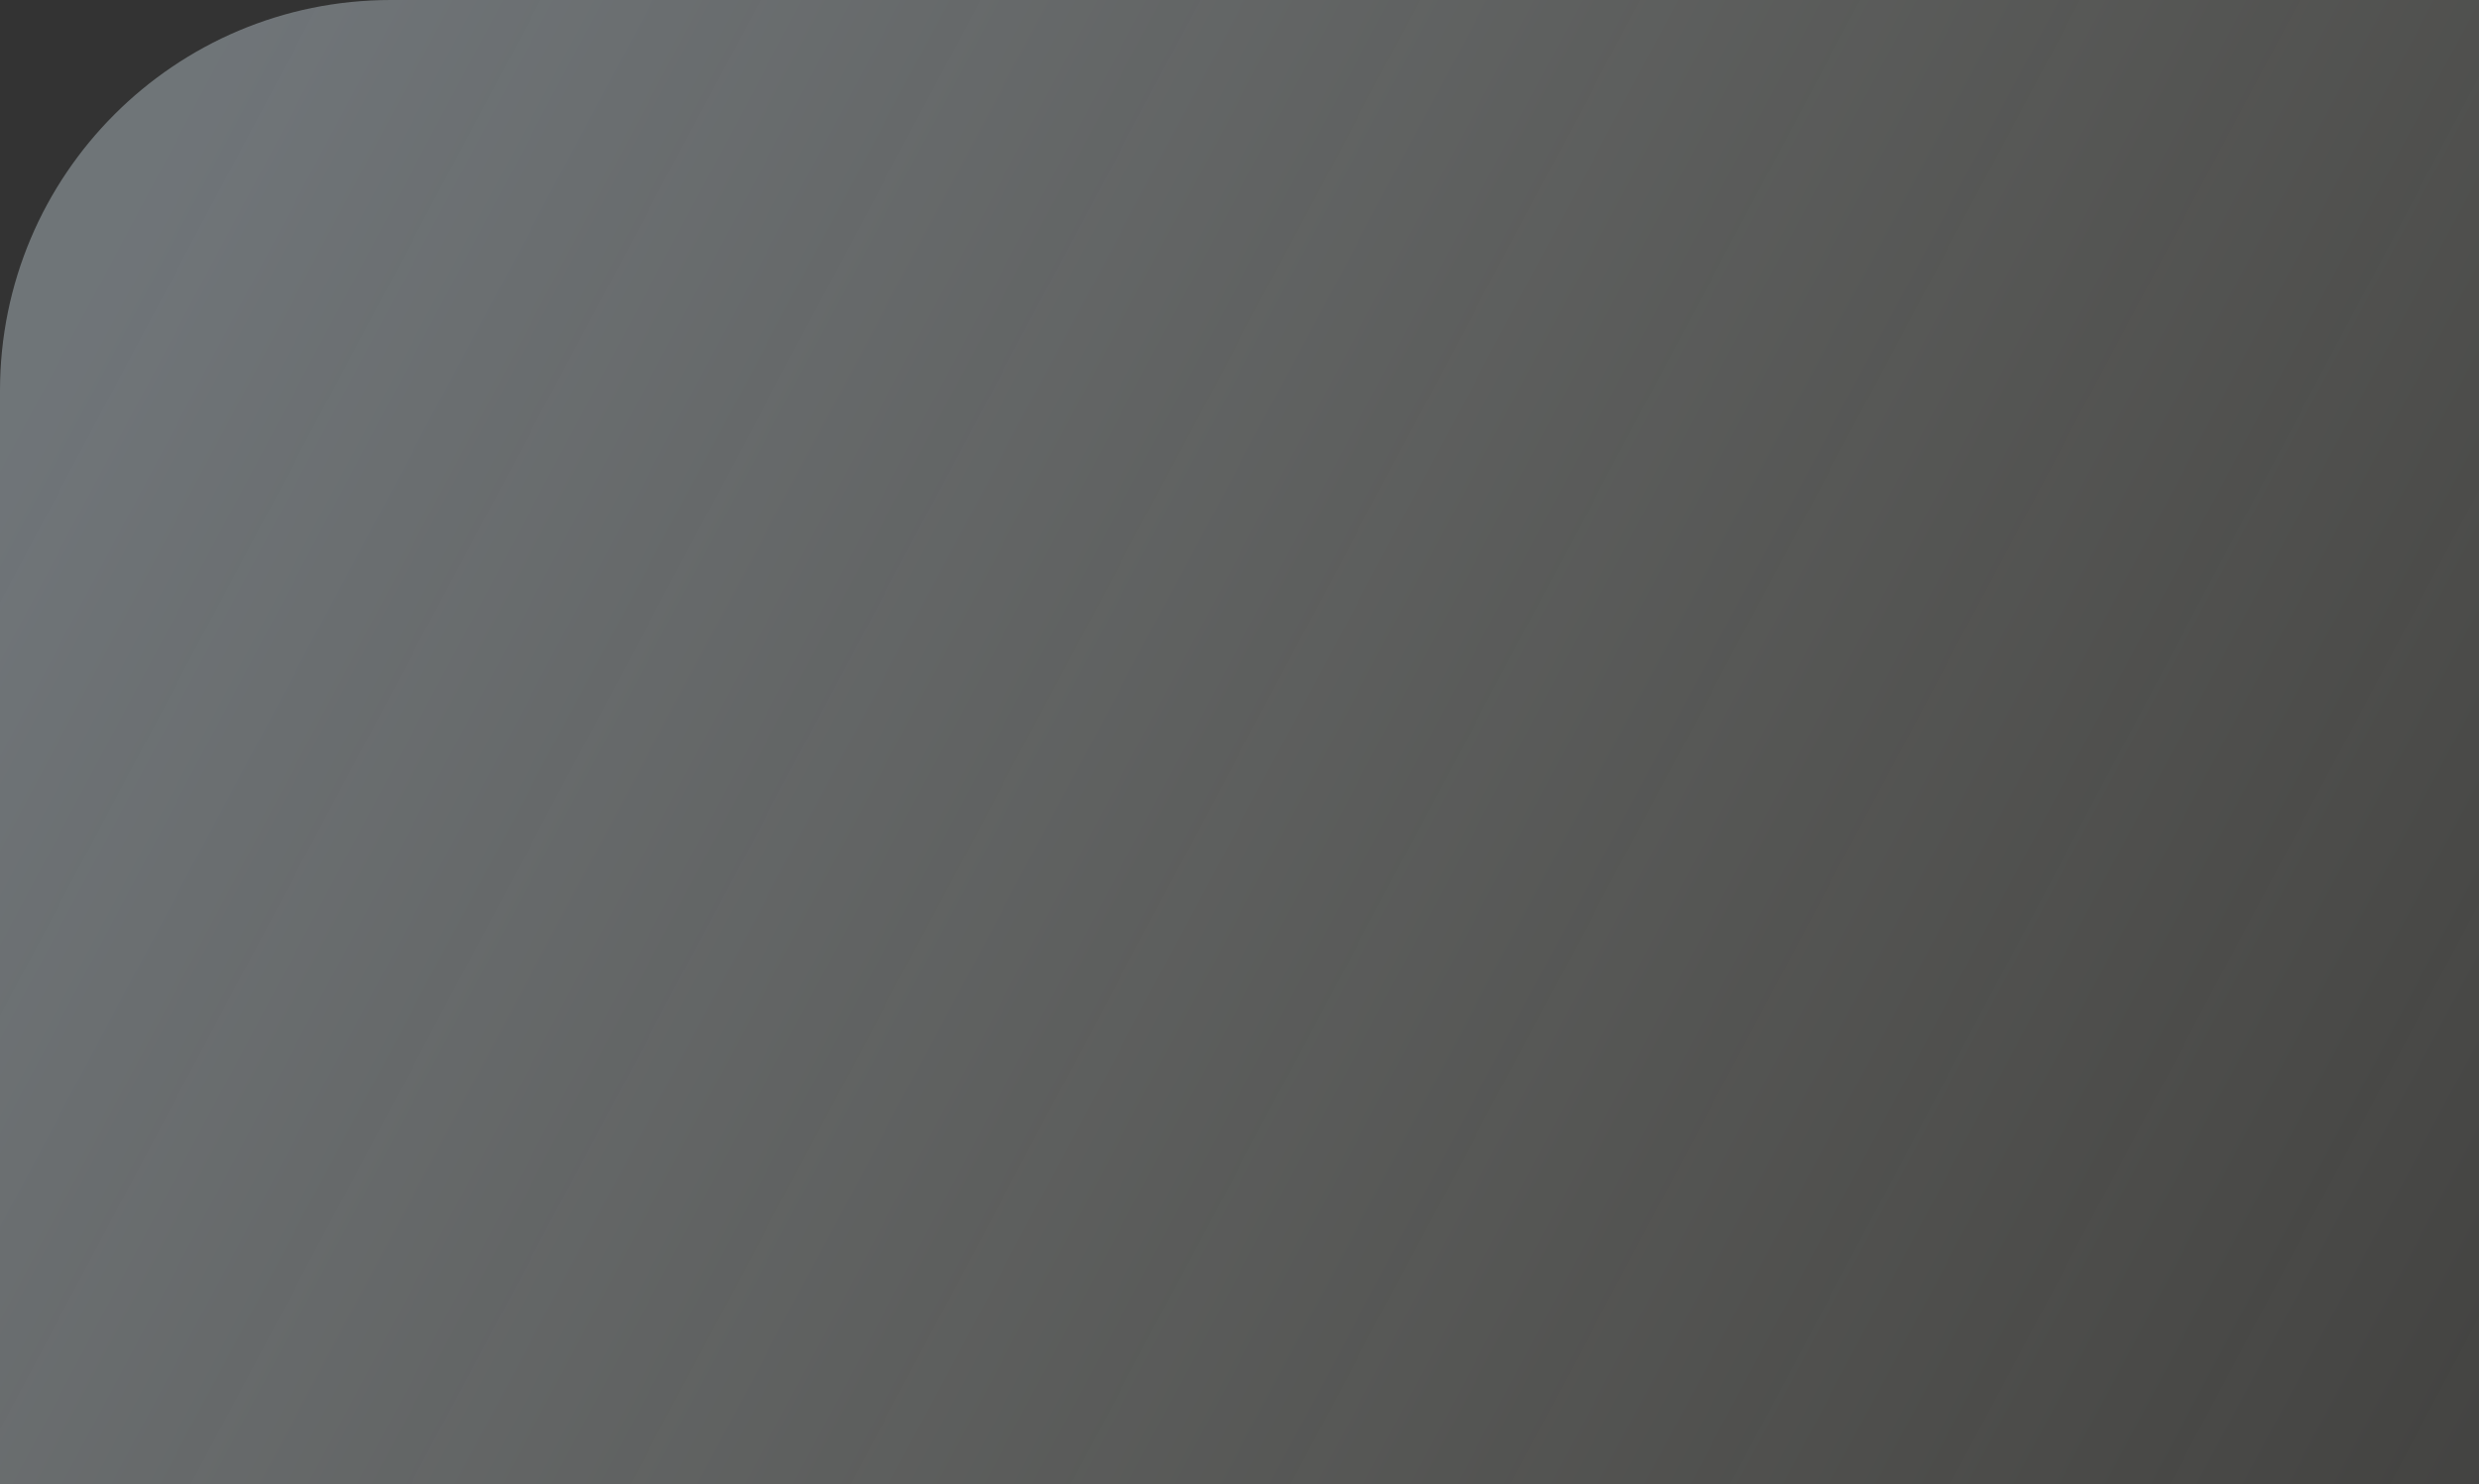 <svg width="1586" height="950" viewBox="0 0 1586 950" fill="none" xmlns="http://www.w3.org/2000/svg">
<rect x="0" y="0" width="1586" height="950" fill="#333333" stroke="none"/>
<path d="M0 250C0 111.929 111.929 0 250 0H1586V950H0V250Z" fill="url(#paint0_linear_19_628)" fill-opacity="0.35"/>
<defs>
<linearGradient id="paint0_linear_19_628" x1="1659.87" y1="950" x2="93.679" y2="116.994" gradientUnits="userSpaceOnUse">
<stop stop-color="#FFFDE6"/>
<stop offset="0" stop-color="#FFFDE6" stop-opacity="0.2"/>
<stop offset="1" stop-color="#E0EFFA"/>
</linearGradient>
</defs>
</svg>
